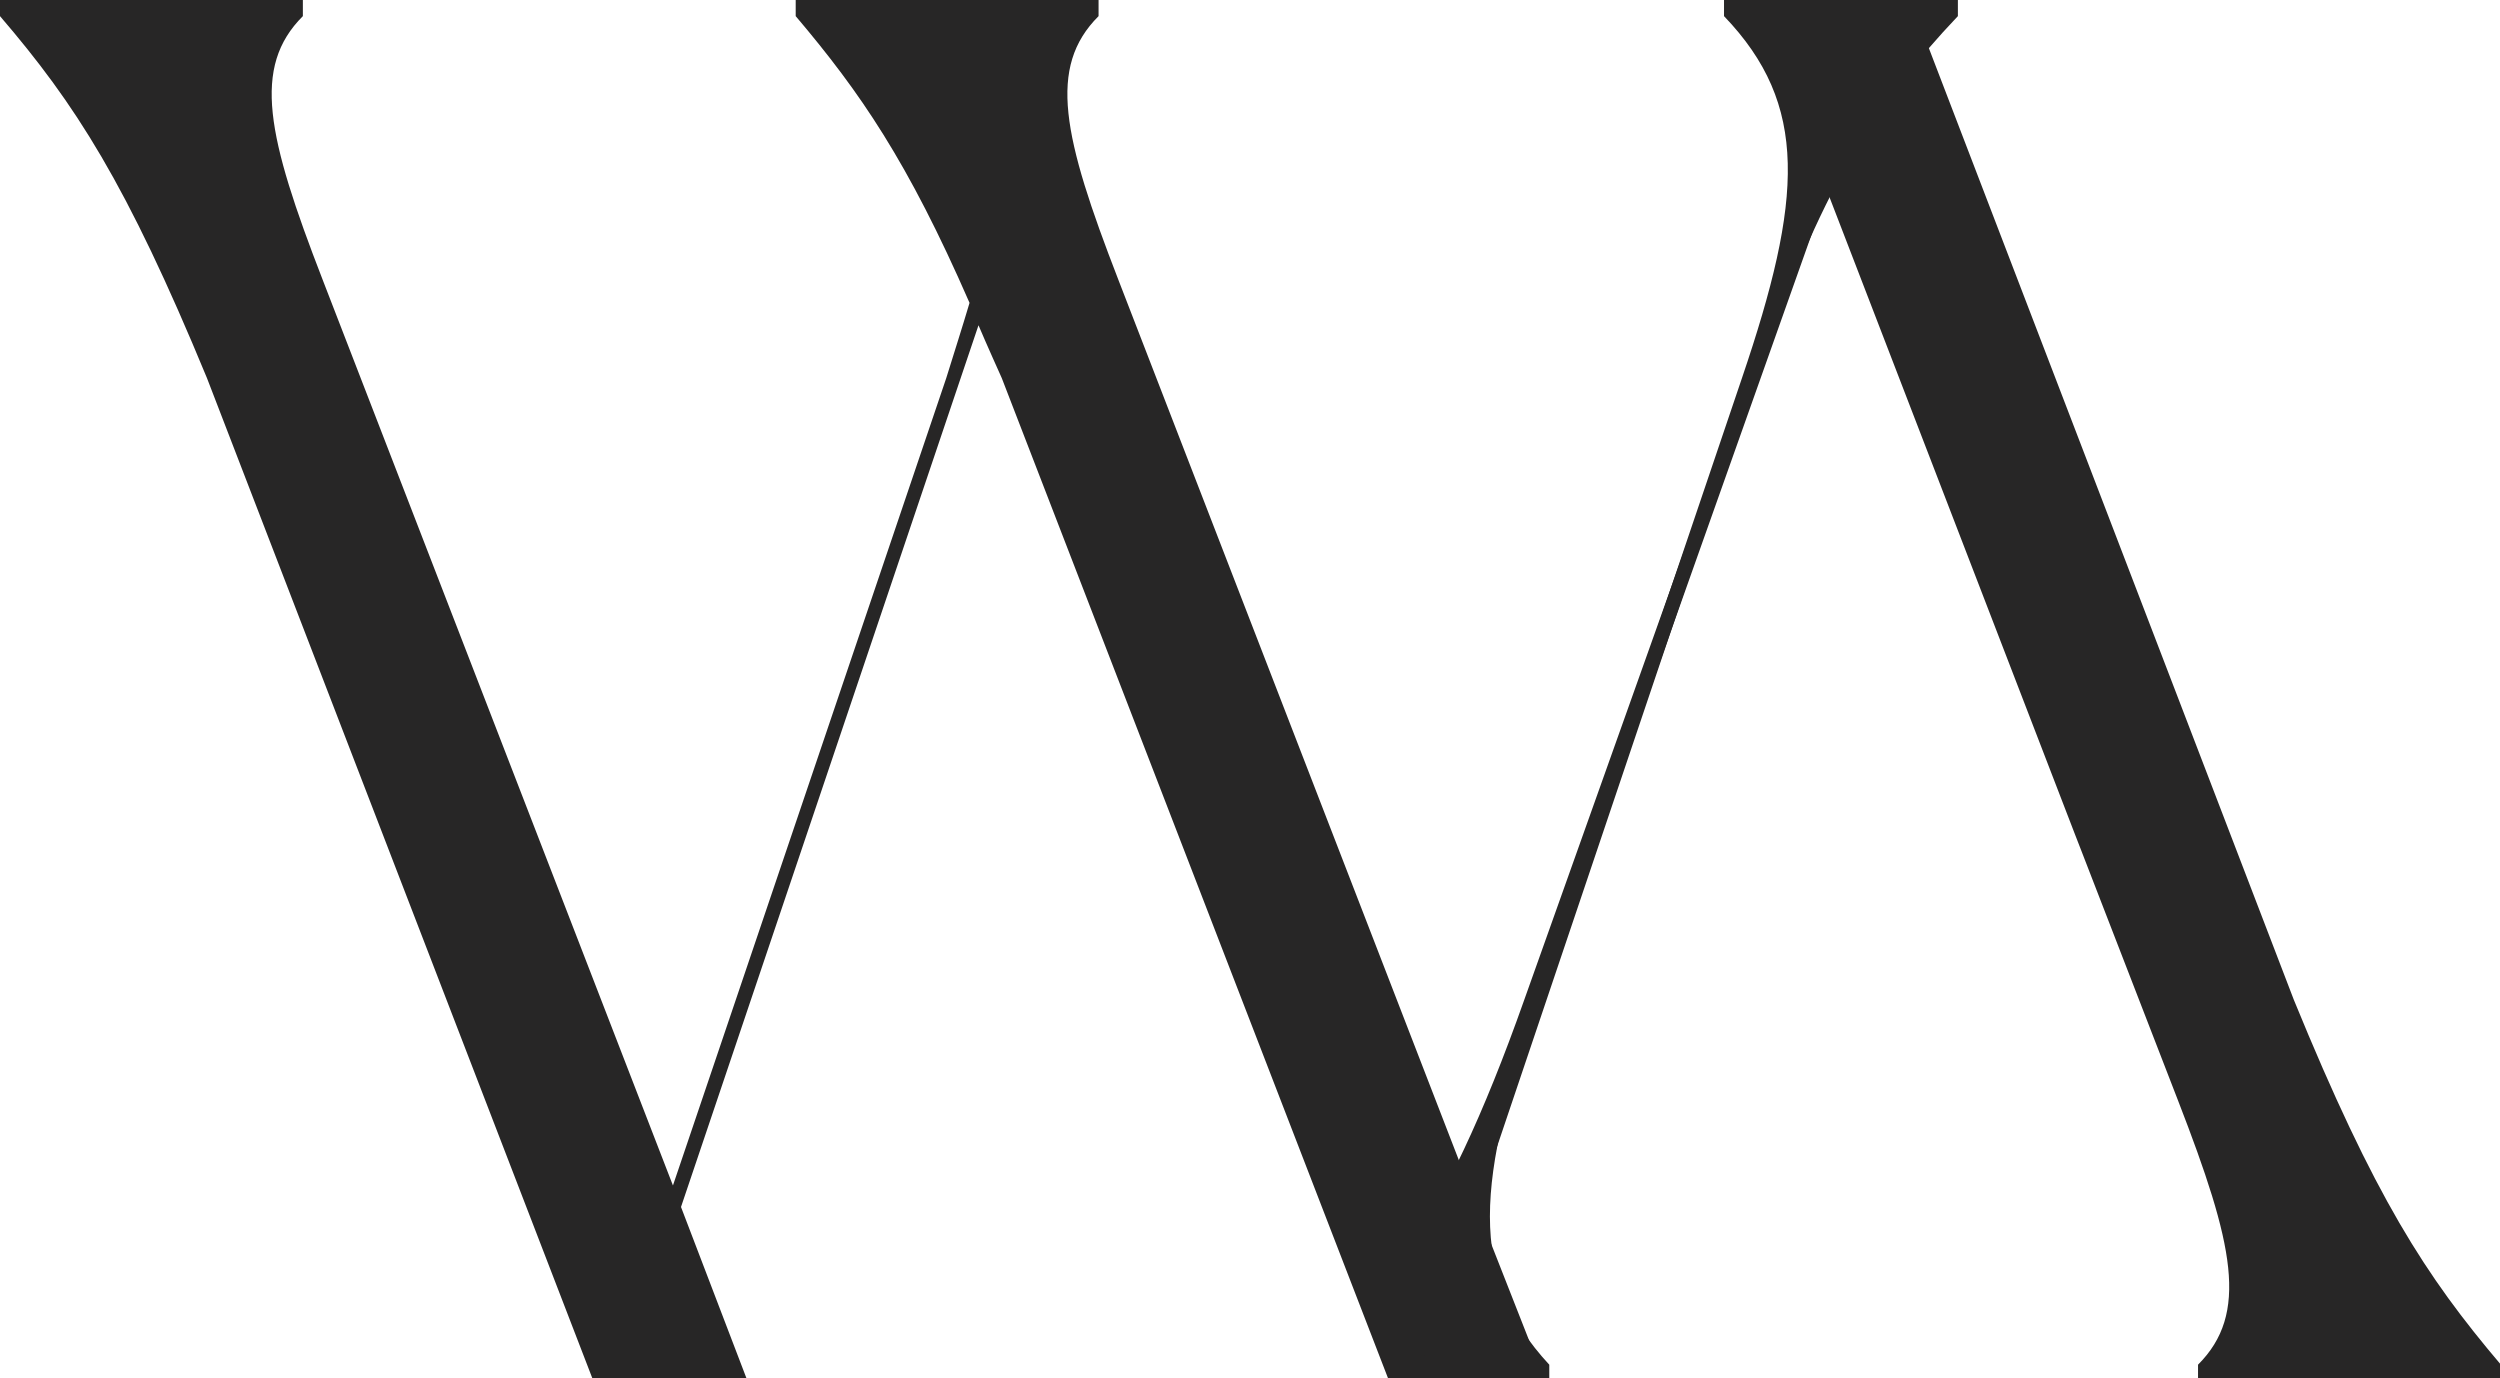 <?xml version="1.0" encoding="utf-8"?>
<!-- Generator: Adobe Illustrator 23.0.3, SVG Export Plug-In . SVG Version: 6.00 Build 0)  -->
<svg version="1.1" id="Layer_1" xmlns="http://www.w3.org/2000/svg" xmlns:xlink="http://www.w3.org/1999/xlink" x="0px" y="0px"
	 viewBox="0 0 279 153.8" style="enable-background:new 0 0 279 153.8;" xml:space="preserve">
<style type="text/css">
	.st0{fill:#272626;}
</style>
<g>
	<path class="st0" d="M196,42.2l-31.2,92.5l7.5,19.1h-17.4L111.8,42.2c0,0-1.8-4-2.6-5.9L76,134.7l7.3,19.1H66.1L23.1,42.2
		C14.1,20.4,8.4,11.6,0,1.8V0h33.8v1.8c-5.7,5.7-4,13.4,2.2,29.4l39.1,101.1l30.5-90.1c0.9-2.9,1.8-5.7,2.6-8.4
		C101.3,18,96,10.3,88.8,1.8V0h33.8v1.8c-5.7,5.7-4,13.4,2.2,29.4l39.1,101.1l30.5-90.1c6.8-20,7.5-30.5-2-40.4V0h26.1v1.8
		C209.2,11.6,203,21.5,196,42.2z"/>
	<path class="st0" d="M177.7,94.9l-5.9,16.7c-7,20-8.1,30.8,1.1,40.7v1.5h-14.6v-1.5c3.5-3.7-4.7-7.4-1.8-11.7c4.8-7.2,9-16,13.6-29
		l33-92.7L195.8,0h17.4L256,111.6c9,22,14.7,30.8,23.1,40.7v1.5h-33.8v-1.5c5.7-5.7,4-13.4-2.2-29.4l-10.8-27.9l-0.7-1.8l-27.7-71.9
		l-25.5,71.9L177.7,94.9z"/>
</g>
</svg>

